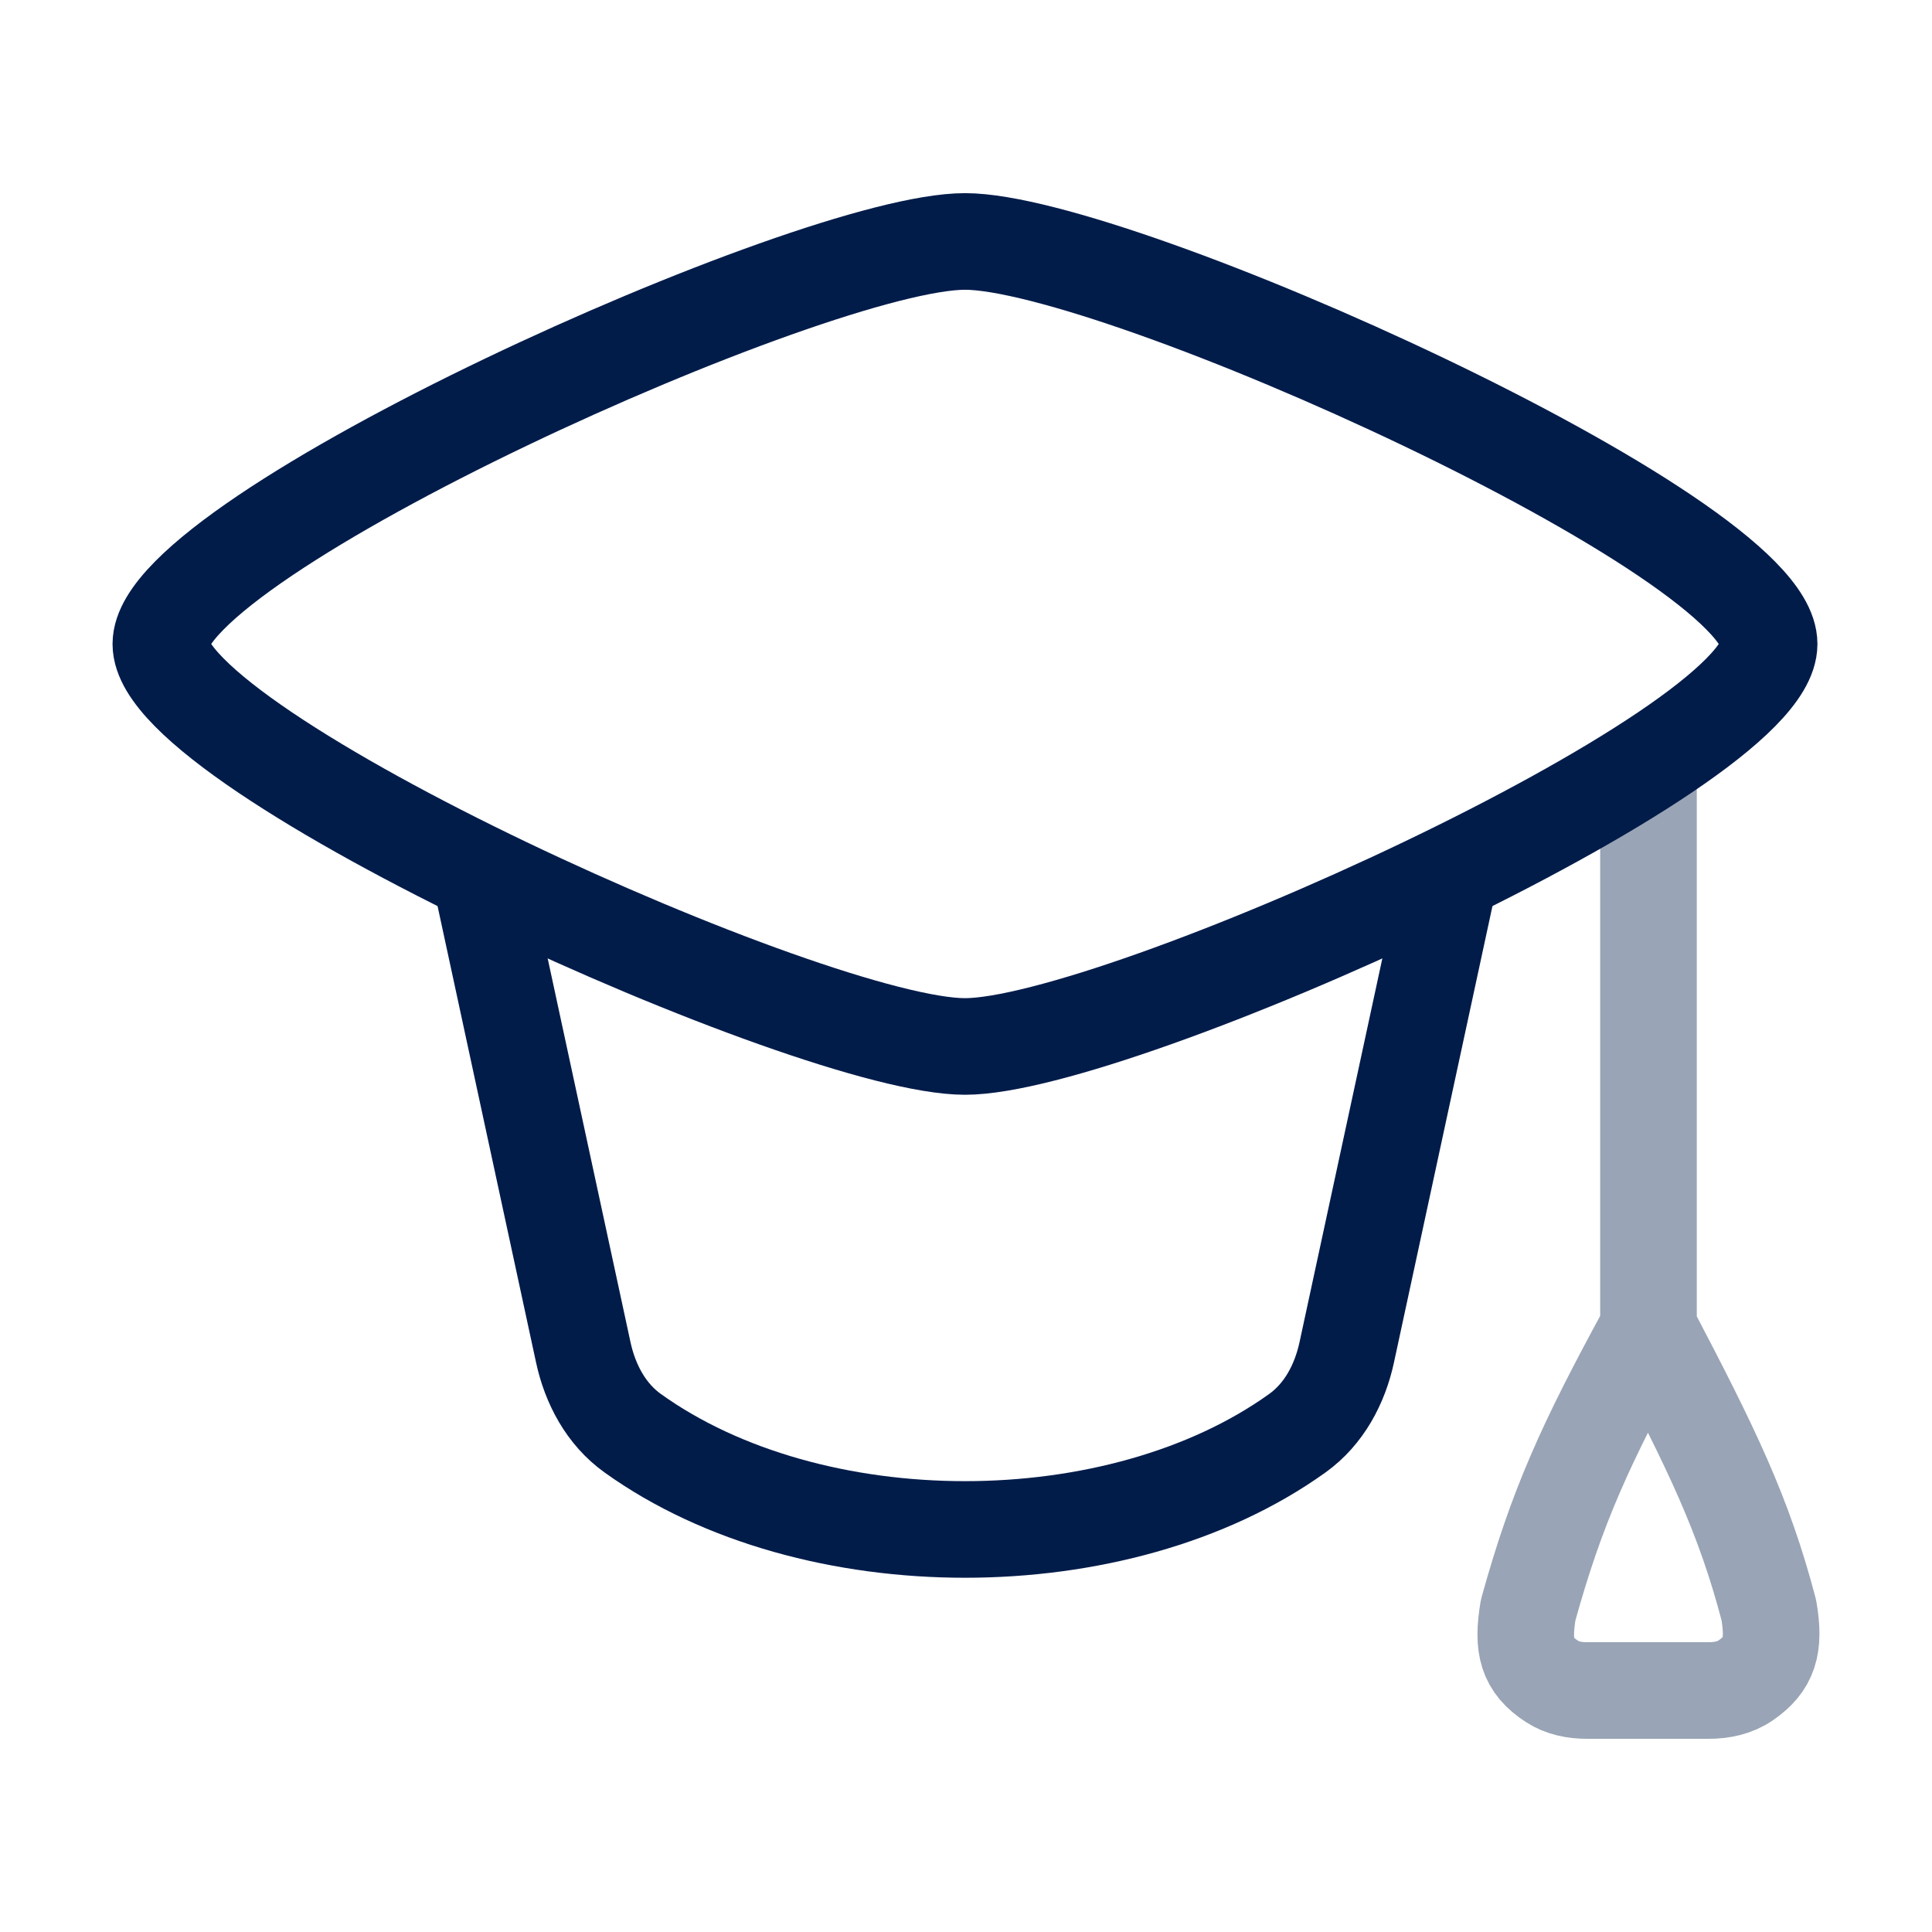 <svg width="40" height="40" viewBox="0 0 40 40" fill="none" xmlns="http://www.w3.org/2000/svg">
<g id="Frame">
<path id="Vector" d="M3.33 13.333C3.33 15.569 16.826 21.666 19.979 21.666C23.132 21.666 36.628 15.569 36.628 13.333C36.628 11.096 23.132 4.999 19.979 4.999C16.826 4.999 3.33 11.096 3.33 13.333Z" stroke="#021C4A" stroke-width="2" stroke-linecap="round" stroke-linejoin="round"/>
<path id="Vector_2" d="M9.99 18.332L12.076 27.998C12.219 28.66 12.549 29.279 13.099 29.673C16.802 32.33 23.157 32.33 26.86 29.673C27.41 29.279 27.74 28.66 27.883 27.998L29.969 18.332" stroke="#021C4A" stroke-width="2" stroke-linecap="round" stroke-linejoin="round"/>
<path id="Vector_3" opacity="0.4" d="M34.13 15.831V27.499M34.13 27.499C32.813 29.91 32.23 31.202 31.639 33.333C31.511 34.092 31.613 34.474 32.134 34.813C32.346 34.951 32.6 35 32.853 35H35.381C35.65 35 35.921 34.944 36.142 34.791C36.627 34.456 36.752 34.088 36.621 33.333C36.102 31.354 35.442 30.001 34.13 27.499Z" stroke="#021C4A" stroke-width="2" stroke-linecap="round" stroke-linejoin="round"/>
</g>
</svg>
